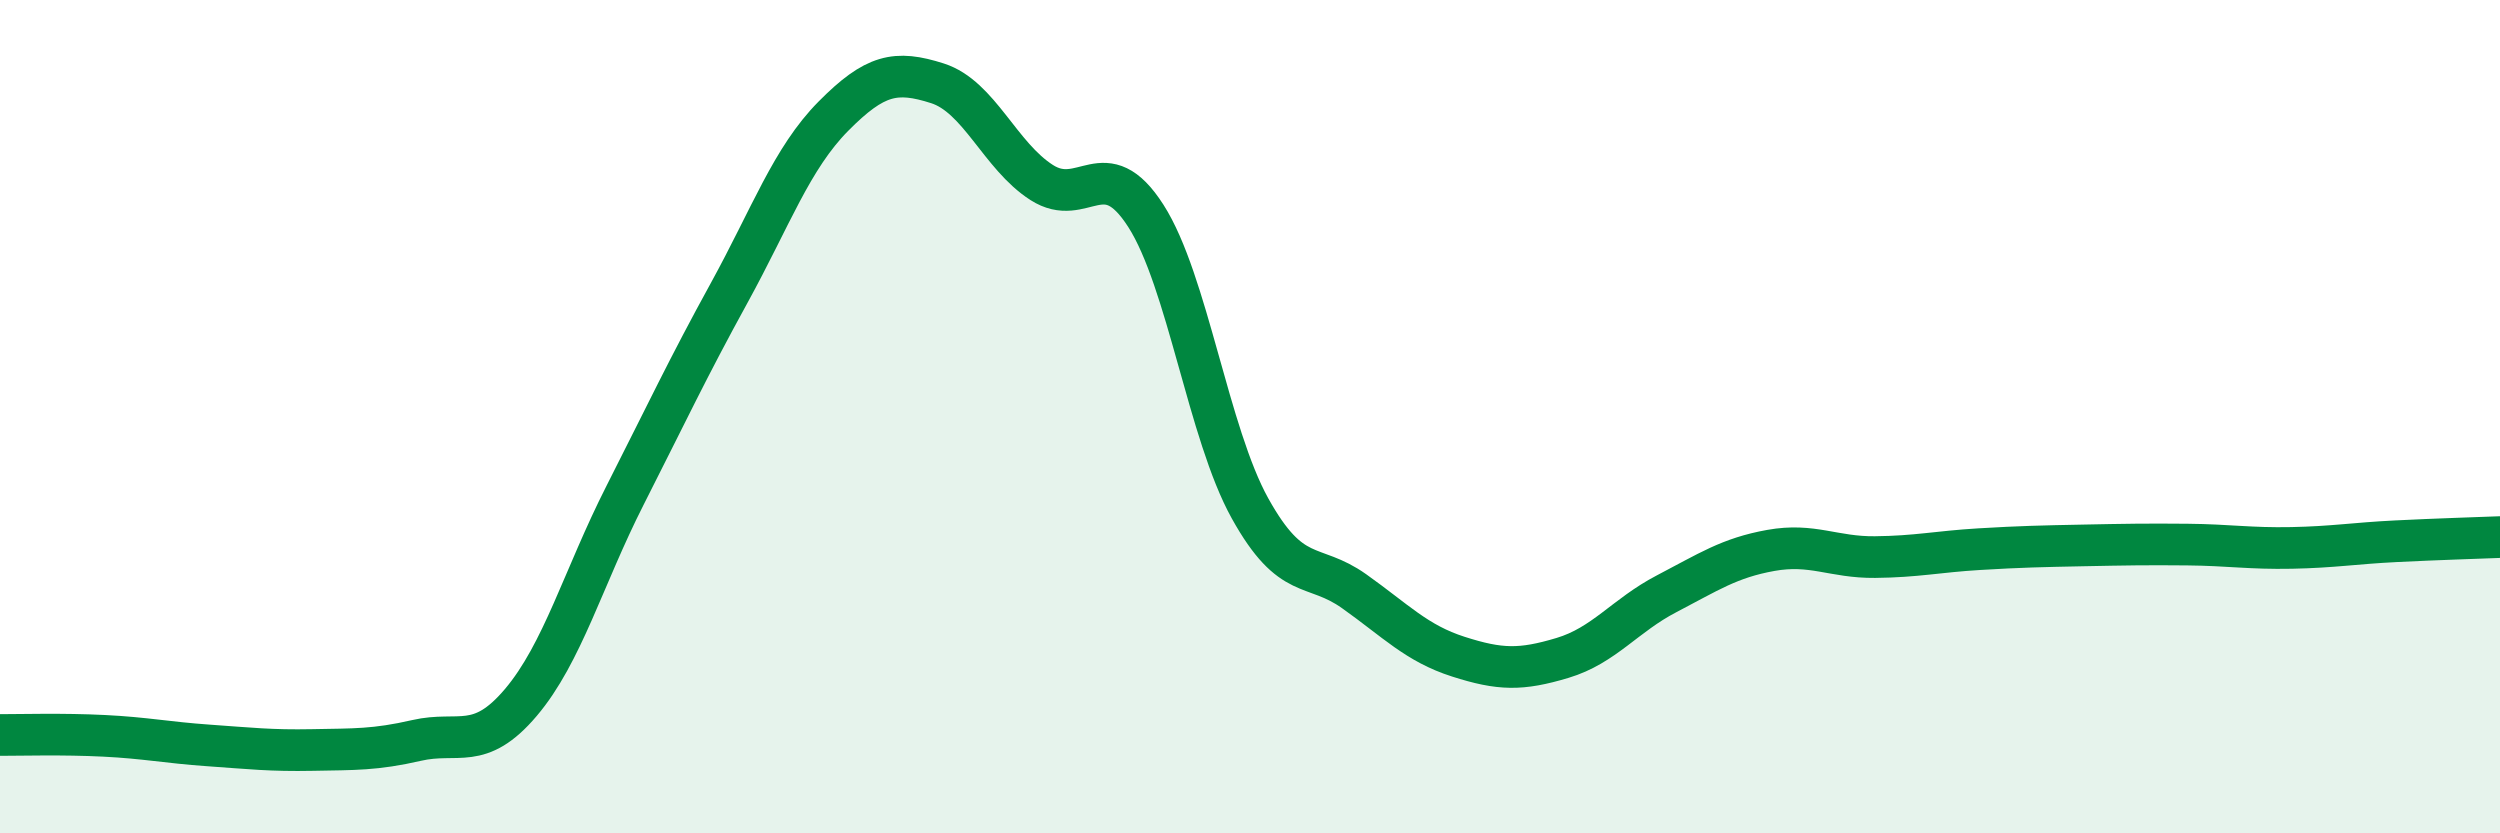 
    <svg width="60" height="20" viewBox="0 0 60 20" xmlns="http://www.w3.org/2000/svg">
      <path
        d="M 0,17.64 C 0.5,17.64 1.5,17.61 2.5,17.66 C 3.5,17.71 4,17.82 5,17.89 C 6,17.96 6.5,18.02 7.5,18 C 8.5,17.98 9,18 10,17.77 C 11,17.54 11.5,18.04 12.5,16.86 C 13.5,15.68 14,13.86 15,11.89 C 16,9.92 16.5,8.85 17.5,7.03 C 18.5,5.21 19,3.8 20,2.79 C 21,1.78 21.5,1.68 22.5,2 C 23.5,2.32 24,3.74 25,4.38 C 26,5.02 26.5,3.62 27.5,5.18 C 28.5,6.74 29,10.4 30,12.2 C 31,14 31.5,13.48 32.5,14.19 C 33.5,14.9 34,15.44 35,15.76 C 36,16.08 36.5,16.09 37.5,15.79 C 38.5,15.49 39,14.77 40,14.25 C 41,13.73 41.5,13.39 42.5,13.21 C 43.5,13.03 44,13.38 45,13.37 C 46,13.36 46.5,13.24 47.5,13.18 C 48.5,13.12 49,13.11 50,13.09 C 51,13.07 51.5,13.06 52.5,13.07 C 53.5,13.08 54,13.17 55,13.15 C 56,13.13 56.5,13.04 57.5,12.99 C 58.5,12.94 59.5,12.91 60,12.89L60 20L0 20Z"
        fill="#008740"
        opacity="0.1"
        stroke-linecap="round"
        stroke-linejoin="round"
      />
      <path
        d="M 0,17.64 C 0.5,17.64 1.5,17.61 2.5,17.66 C 3.5,17.71 4,17.82 5,17.89 C 6,17.96 6.5,18.02 7.5,18 C 8.5,17.98 9,18 10,17.77 C 11,17.54 11.5,18.04 12.5,16.86 C 13.5,15.68 14,13.86 15,11.89 C 16,9.92 16.5,8.85 17.5,7.03 C 18.5,5.21 19,3.8 20,2.79 C 21,1.78 21.5,1.68 22.5,2 C 23.5,2.32 24,3.74 25,4.38 C 26,5.02 26.5,3.62 27.5,5.18 C 28.5,6.74 29,10.4 30,12.2 C 31,14 31.5,13.48 32.5,14.19 C 33.5,14.9 34,15.44 35,15.76 C 36,16.08 36.5,16.09 37.5,15.79 C 38.5,15.49 39,14.77 40,14.25 C 41,13.73 41.5,13.39 42.5,13.21 C 43.5,13.03 44,13.38 45,13.37 C 46,13.36 46.5,13.24 47.5,13.18 C 48.5,13.12 49,13.11 50,13.09 C 51,13.07 51.5,13.06 52.5,13.07 C 53.5,13.08 54,13.17 55,13.15 C 56,13.13 56.5,13.04 57.5,12.99 C 58.5,12.94 59.5,12.91 60,12.89"
        stroke="#008740"
        stroke-width="1"
        fill="none"
        stroke-linecap="round"
        stroke-linejoin="round"
      />
    </svg>
  